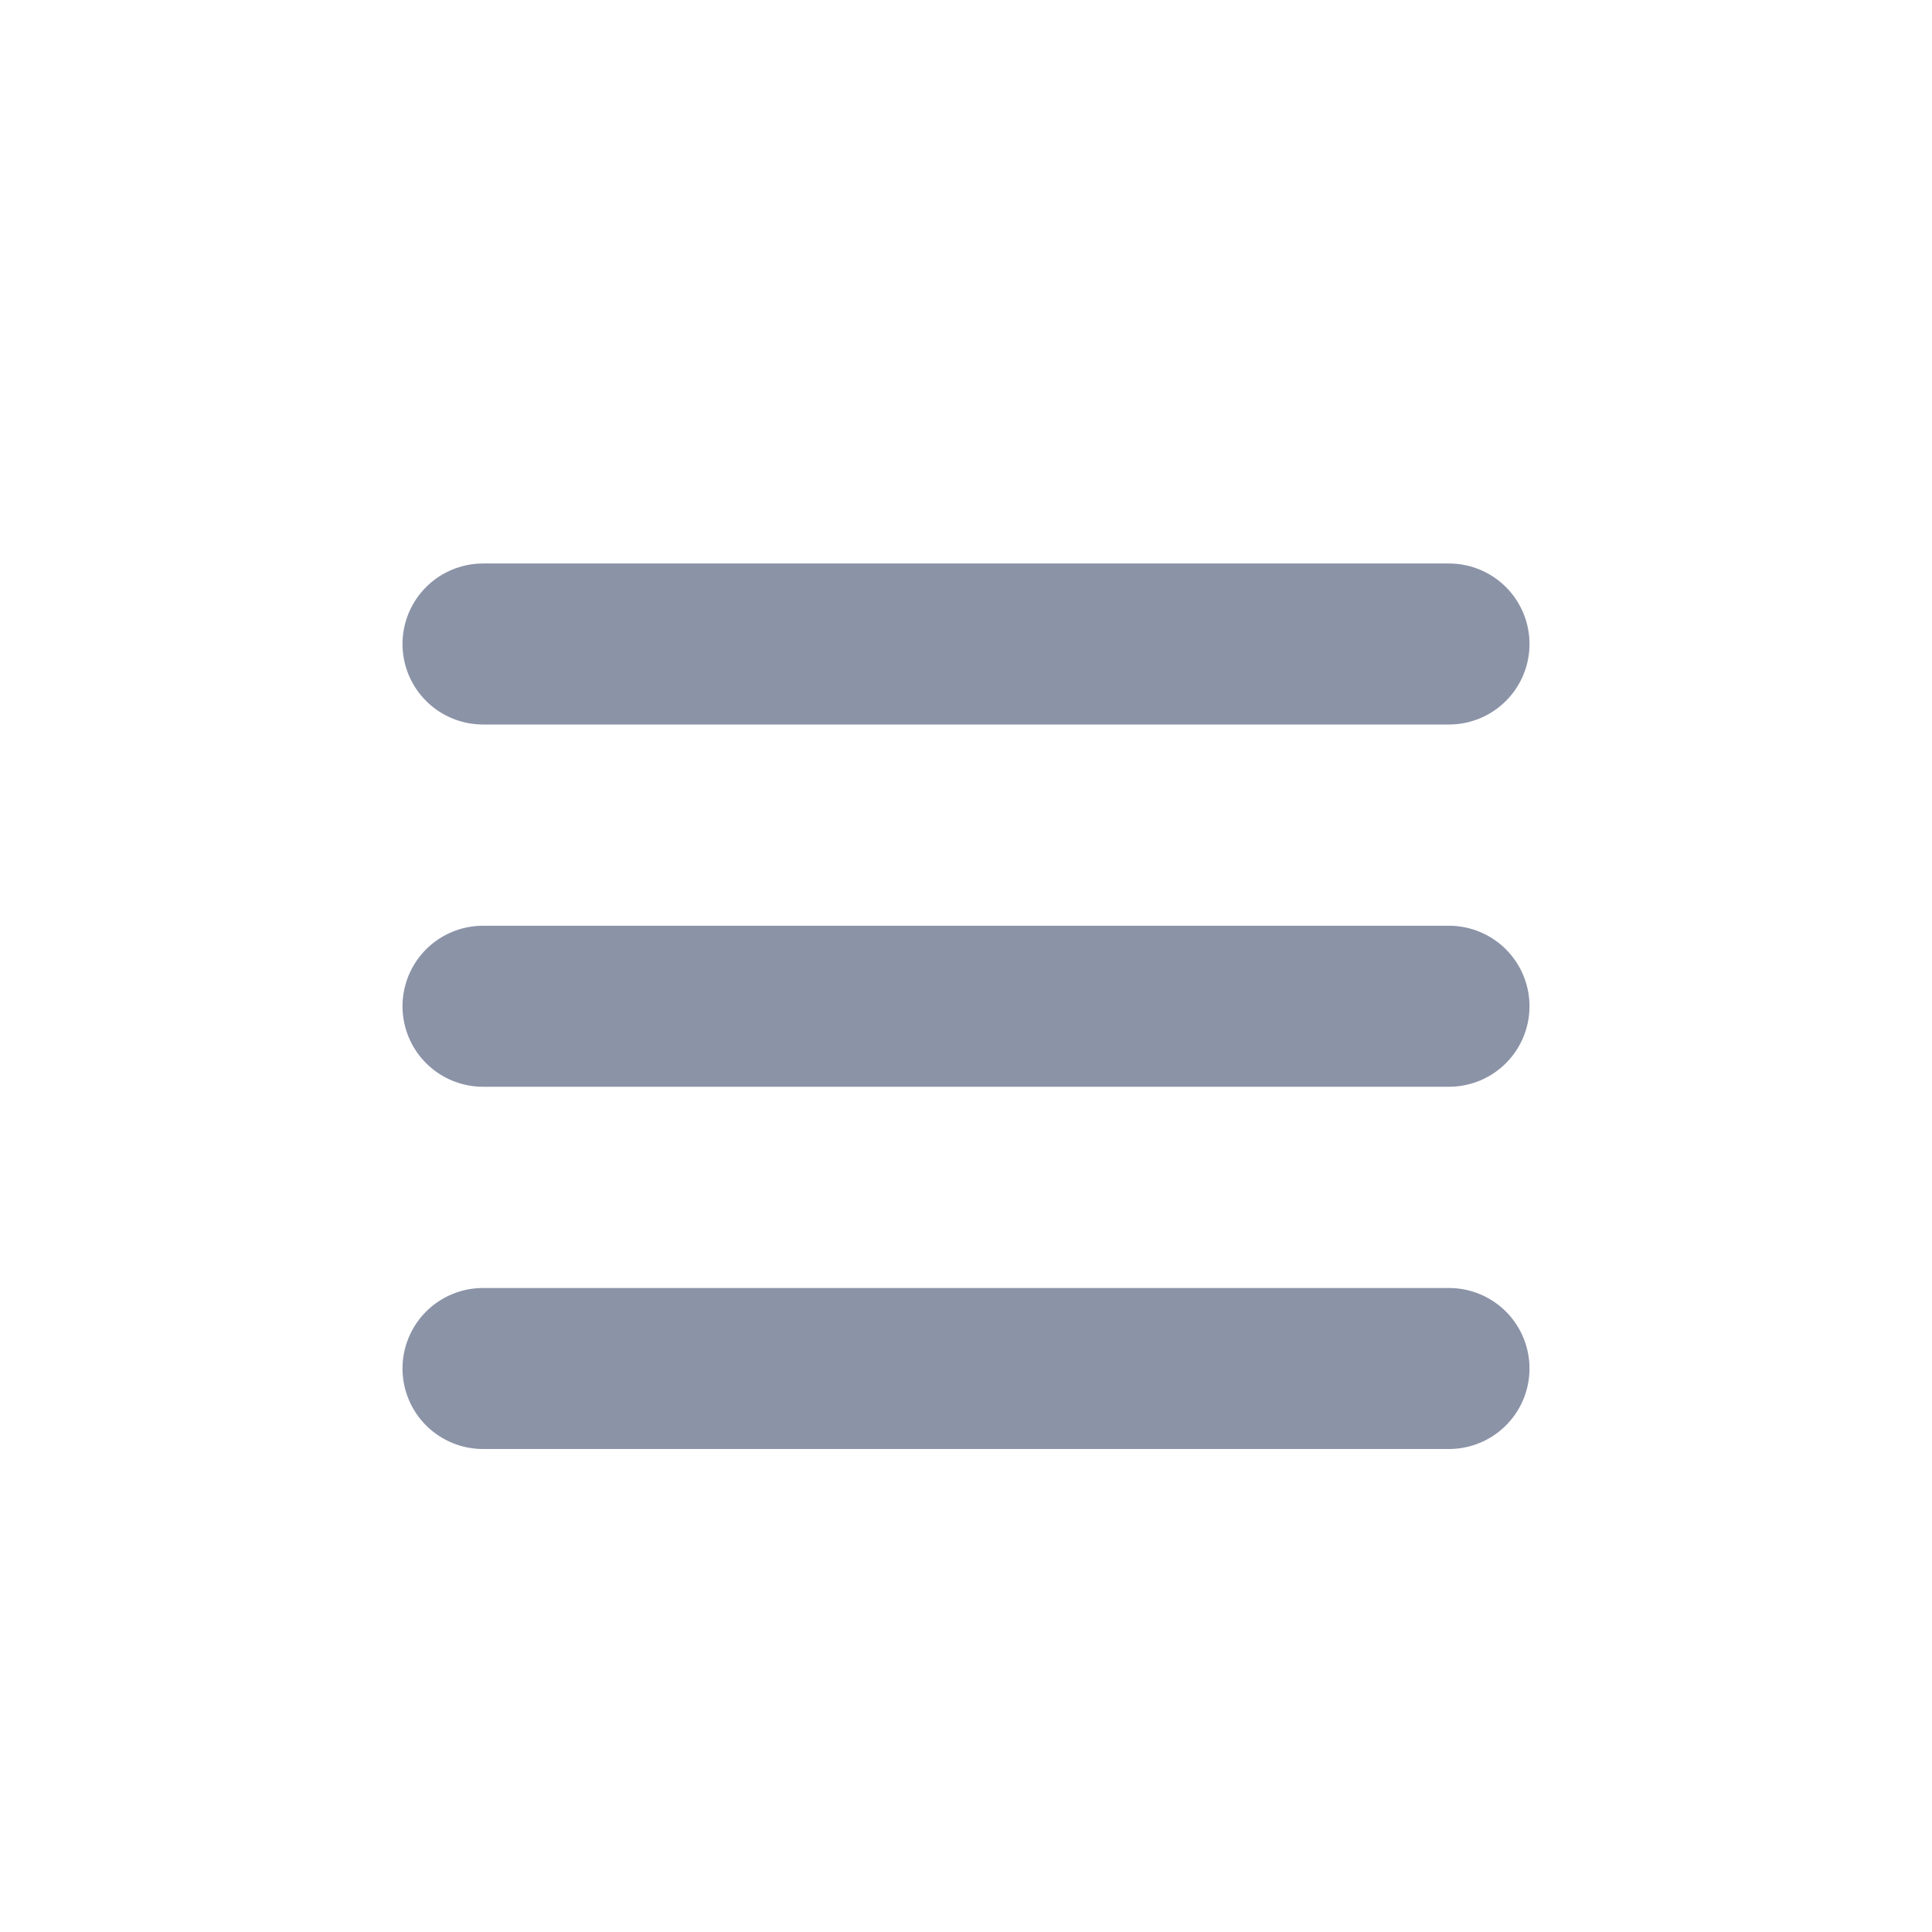 <svg width="24" height="24" viewBox="0 0 24 24" fill="none" xmlns="http://www.w3.org/2000/svg">
<path d="M6 12.5H18M6 8H18M6 17H18" stroke="#8B93A7" stroke-width="2" stroke-linecap="round" stroke-linejoin="round"/>
</svg>
